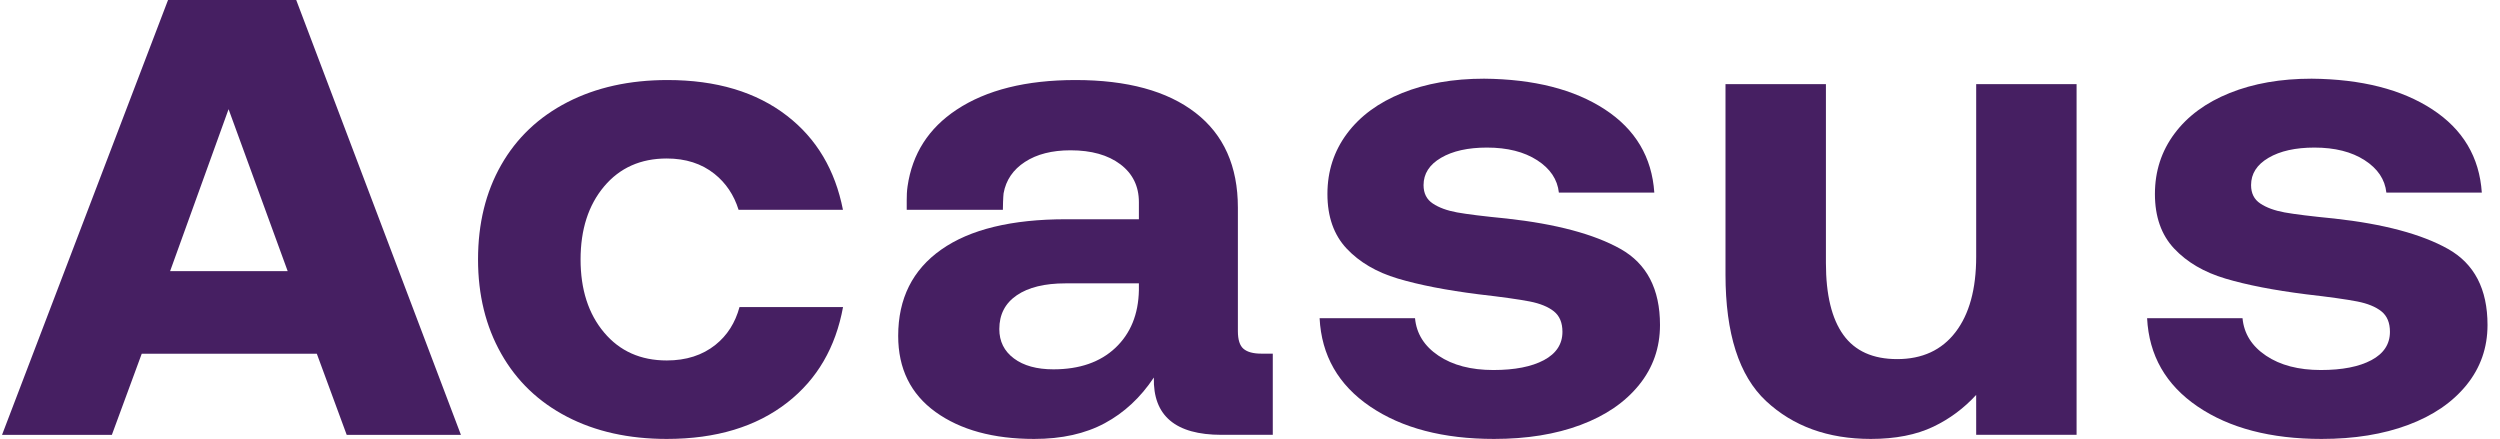 <svg width="131" height="23" viewBox="0 0 131 23" fill="none" xmlns="http://www.w3.org/2000/svg">
<path d="M41.244 6.071C39.627 4.819 37.537 4.194 34.975 4.194C32.984 4.194 31.237 4.582 29.732 5.355C28.226 6.13 27.07 7.227 26.262 8.645C25.453 10.064 25.049 11.714 25.049 13.597C25.049 15.456 25.453 17.101 26.262 18.531C27.07 19.961 28.22 21.064 29.713 21.838C31.206 22.613 32.947 23 34.938 23C37.525 23 39.633 22.363 41.263 21.087C42.823 19.866 43.789 18.198 44.175 16.091H38.75C38.527 16.914 38.109 17.573 37.494 18.066C36.809 18.615 35.958 18.888 34.938 18.888C33.569 18.888 32.475 18.4 31.654 17.422C30.833 16.446 30.422 15.171 30.422 13.597C30.422 12.024 30.833 10.749 31.654 9.771C32.475 8.794 33.569 8.305 34.938 8.305C35.932 8.305 36.766 8.574 37.438 9.11C38.039 9.59 38.46 10.219 38.702 10.995H44.171C43.763 8.913 42.792 7.268 41.244 6.071" fill="#461F62"/>
<path d="M59.678 15.206C59.653 16.469 59.242 17.476 58.447 18.227C57.65 18.978 56.567 19.353 55.2 19.353C54.329 19.353 53.638 19.163 53.128 18.781C52.618 18.4 52.364 17.887 52.364 17.244C52.364 16.481 52.668 15.891 53.278 15.474C53.887 15.057 54.739 14.848 55.834 14.848H59.678V15.206ZM66.096 18.531C65.673 18.531 65.362 18.448 65.163 18.28C64.964 18.114 64.865 17.804 64.865 17.351V10.88C64.865 8.711 64.124 7.054 62.644 5.91C61.164 4.766 59.068 4.194 56.357 4.194C53.769 4.194 51.692 4.712 50.125 5.749C48.66 6.718 47.803 8.056 47.556 9.764C47.52 10.006 47.512 10.251 47.512 10.495V10.995H52.551C52.558 10.354 52.588 10.129 52.588 10.129C52.712 9.438 53.085 8.89 53.708 8.484C54.329 8.079 55.125 7.876 56.095 7.876C57.19 7.876 58.06 8.121 58.707 8.609C59.354 9.098 59.678 9.759 59.678 10.594V11.488H55.871C53.01 11.488 50.827 12.018 49.322 13.079C47.816 14.139 47.065 15.647 47.065 17.601C47.065 19.317 47.718 20.646 49.023 21.588C50.33 22.529 52.053 23 54.192 23C55.635 23 56.866 22.727 57.887 22.177C58.906 21.63 59.765 20.831 60.462 19.782C60.411 21.785 61.593 22.785 64.007 22.785H66.694V18.531" fill="#461F62"/>
<path d="M84.913 13.043C83.532 12.269 81.548 11.738 78.961 11.452C77.741 11.333 76.871 11.225 76.349 11.13C75.826 11.035 75.403 10.88 75.08 10.665C74.756 10.451 74.594 10.129 74.594 9.7C74.594 9.104 74.899 8.627 75.509 8.27C76.119 7.912 76.921 7.733 77.916 7.733C78.986 7.733 79.862 7.954 80.547 8.395C81.231 8.836 81.611 9.402 81.685 10.093H86.686C86.561 8.234 85.697 6.78 84.092 5.731C82.487 4.683 80.379 4.147 77.767 4.123C76.149 4.123 74.719 4.373 73.476 4.873C72.231 5.374 71.267 6.083 70.583 7C69.899 7.918 69.557 8.973 69.557 10.165C69.557 11.357 69.893 12.31 70.564 13.025C71.236 13.74 72.132 14.265 73.251 14.598C74.371 14.932 75.776 15.206 77.468 15.42C78.712 15.563 79.608 15.689 80.155 15.796C80.702 15.903 81.125 16.076 81.424 16.314C81.723 16.553 81.872 16.91 81.872 17.387C81.872 18.03 81.548 18.525 80.902 18.871C80.254 19.216 79.371 19.389 78.252 19.389C77.082 19.389 76.125 19.139 75.378 18.638C74.632 18.138 74.222 17.482 74.147 16.672H69.147C69.246 18.626 70.129 20.17 71.796 21.302C73.463 22.434 75.627 23 78.289 23C80.006 23 81.517 22.756 82.823 22.267C84.129 21.779 85.149 21.082 85.883 20.175C86.617 19.27 86.984 18.221 86.984 17.029C86.984 15.146 86.293 13.818 84.913 13.043" fill="#461F62"/>
<path d="M103.552 13.454C103.552 15.146 103.191 16.463 102.469 17.404C101.748 18.346 100.728 18.817 99.41 18.817C98.141 18.817 97.201 18.394 96.592 17.548C95.982 16.702 95.678 15.445 95.678 13.776V4.408H90.416V14.383C90.416 17.483 91.125 19.693 92.543 21.016C93.961 22.338 95.79 23 98.029 23C99.322 23 100.417 22.785 101.312 22.356C102.159 21.951 102.905 21.397 103.551 20.694L103.552 22.785H108.813V4.408H103.552" fill="#461F62"/>
<path d="M128.274 13.043C126.894 12.269 124.91 11.738 122.322 11.452C121.103 11.333 120.232 11.225 119.71 11.13C119.188 11.035 118.764 10.88 118.441 10.665C118.117 10.451 117.956 10.129 117.956 9.7C117.956 9.104 118.26 8.627 118.87 8.27C119.48 7.912 120.282 7.733 121.277 7.733C122.347 7.733 123.224 7.954 123.908 8.395C124.592 8.836 124.972 9.402 125.046 10.093H130.047C129.922 8.234 129.058 6.78 127.453 5.731C125.849 4.683 123.74 4.147 121.128 4.123C119.511 4.123 118.08 4.373 116.837 4.873C115.592 5.374 114.628 6.083 113.945 7C113.26 7.918 112.918 8.973 112.918 10.165C112.918 11.357 113.254 12.31 113.926 13.025C114.598 13.74 115.493 14.265 116.613 14.598C117.732 14.932 119.138 15.206 120.83 15.42C122.073 15.563 122.969 15.689 123.516 15.796C124.063 15.903 124.486 16.076 124.785 16.314C125.084 16.553 125.233 16.91 125.233 17.387C125.233 18.03 124.91 18.525 124.263 18.871C123.616 19.216 122.733 19.389 121.613 19.389C120.443 19.389 119.486 19.139 118.74 18.638C117.994 18.138 117.583 17.482 117.508 16.672H112.508C112.607 18.626 113.49 20.17 115.157 21.302C116.823 22.434 118.988 23 121.651 23C123.367 23 124.878 22.756 126.184 22.267C127.49 21.779 128.51 21.082 129.245 20.175C129.978 19.27 130.346 18.221 130.346 17.029C130.346 15.146 129.655 13.818 128.274 13.043" fill="#461F62"/>
<path d="M8.913 14.209L11.977 5.721L15.075 14.209H8.913ZM8.805 7.55463e-05L0.107 22.786H5.862L7.427 18.535H16.601L18.167 22.786H24.152L15.522 7.55463e-05" fill="#461F62"/>
</svg>
